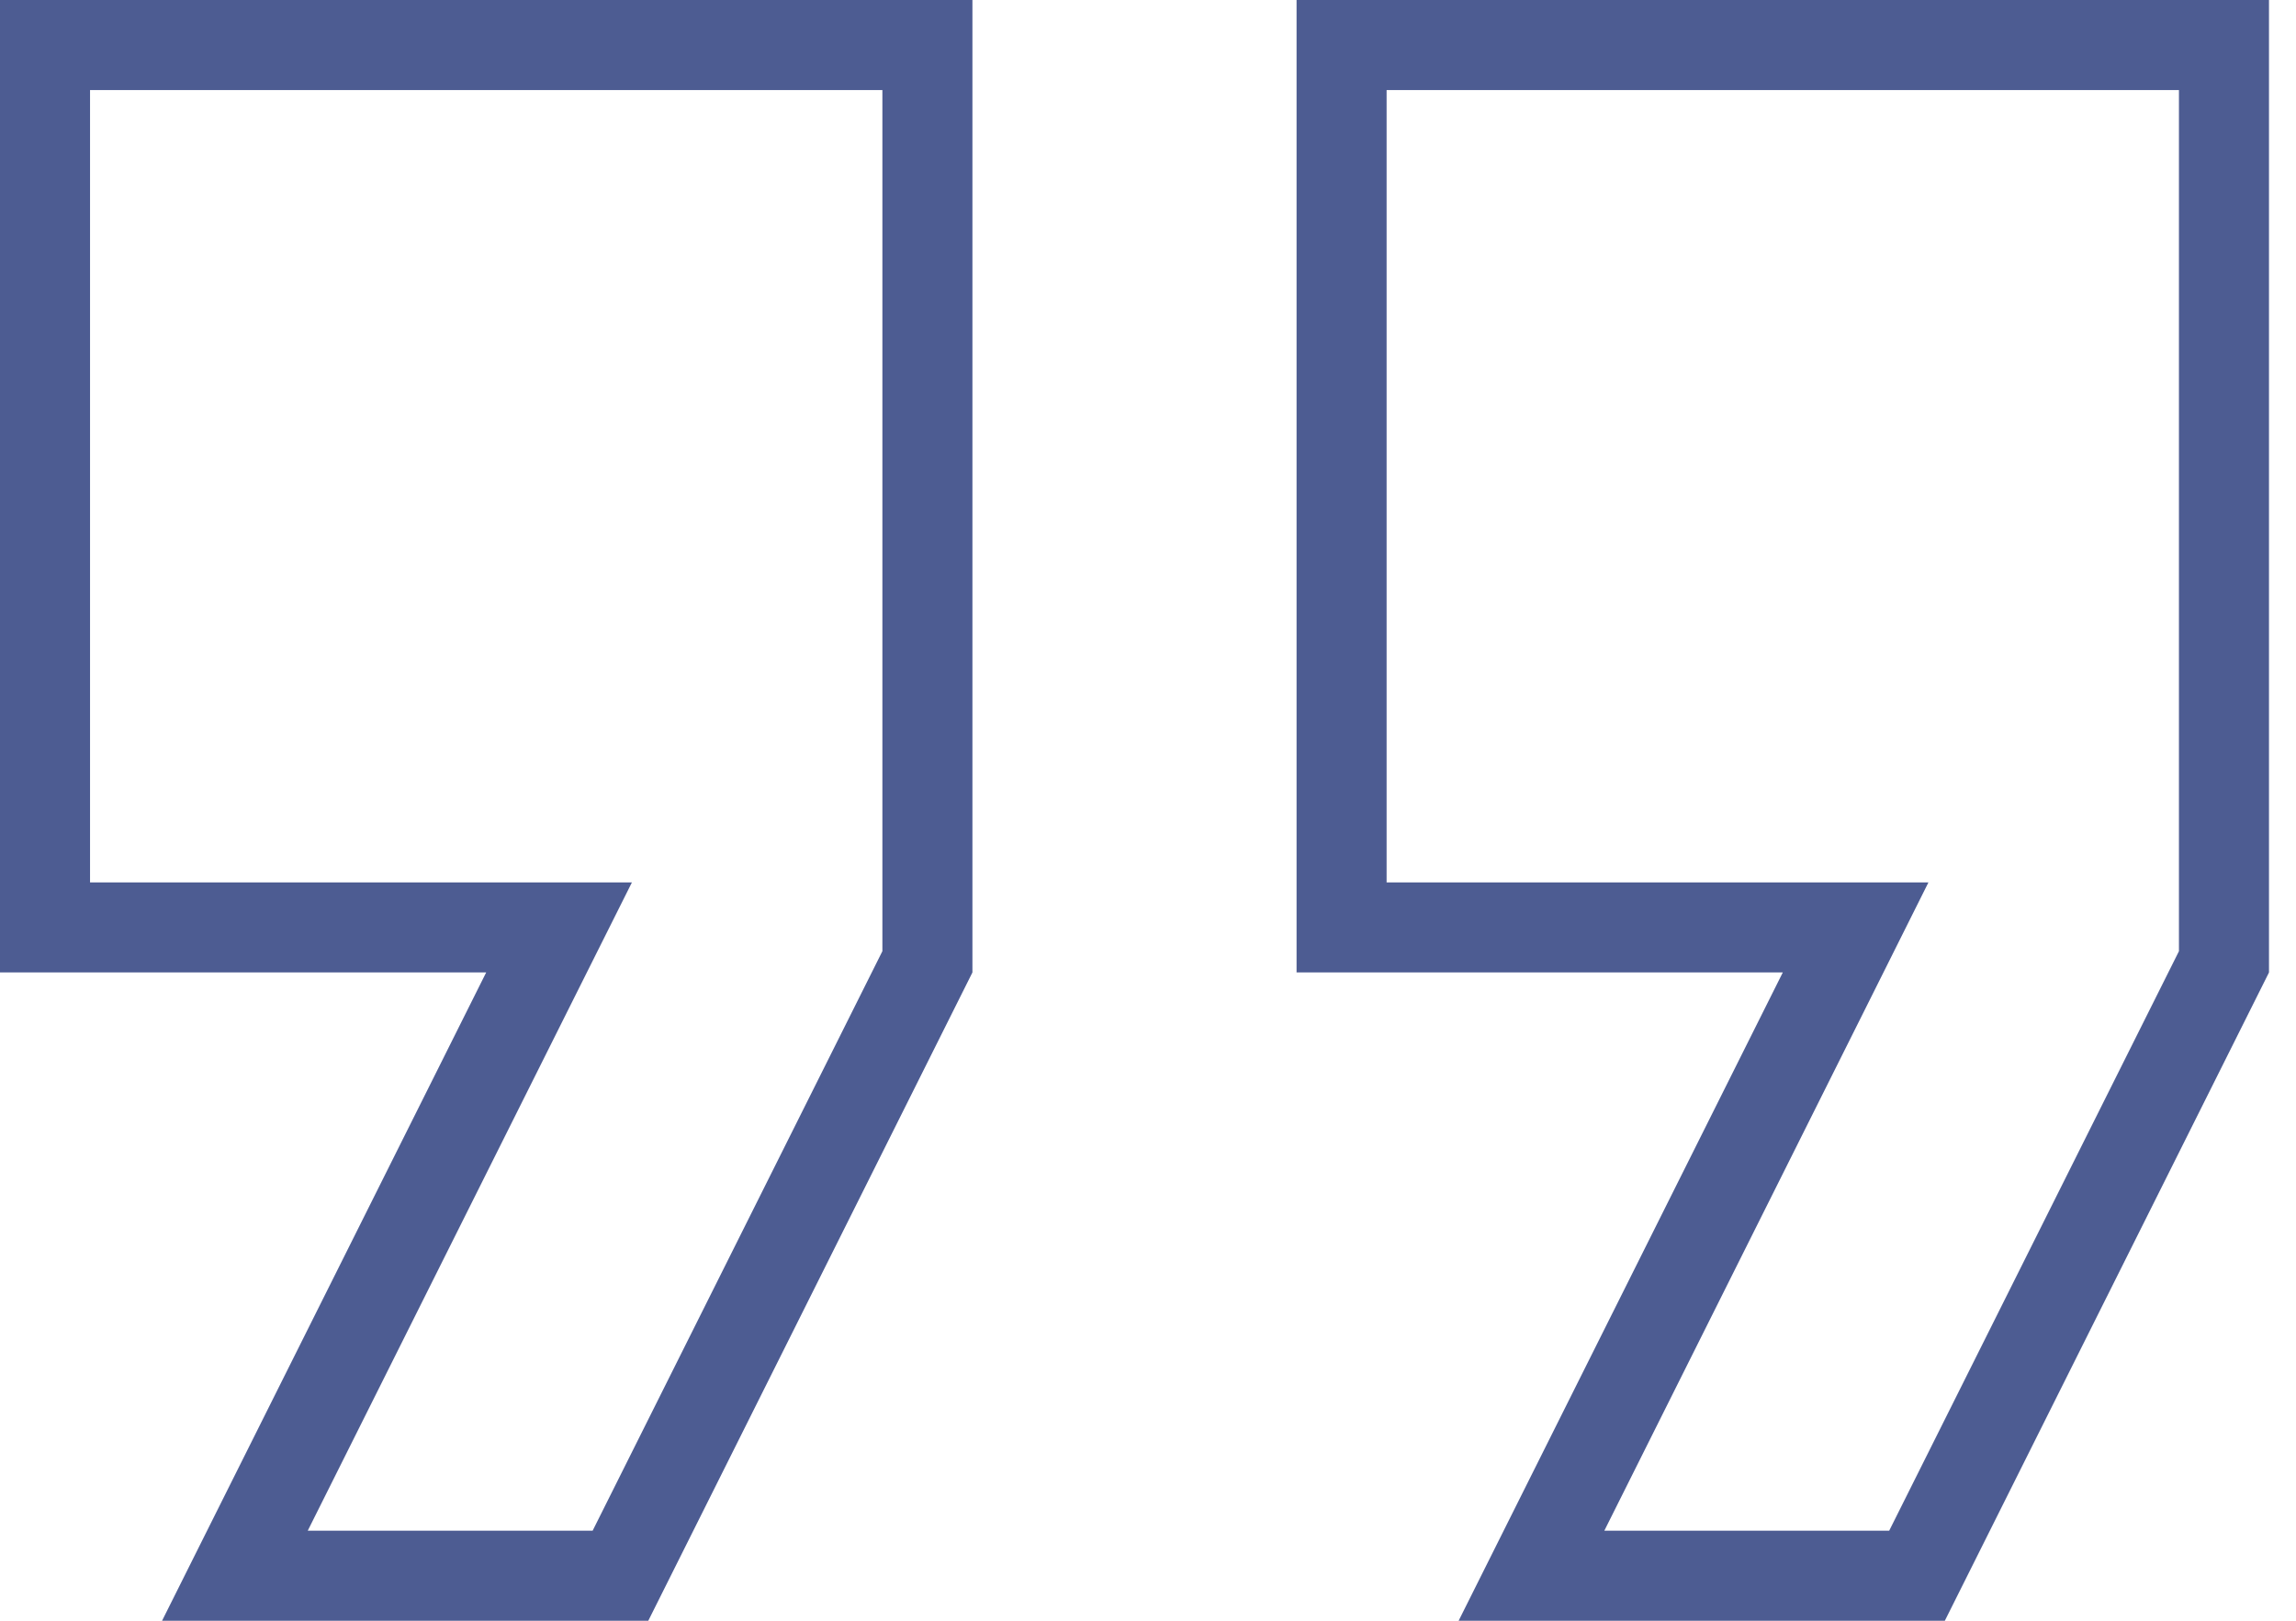 <svg width="51" height="36" viewBox="0 0 51 36" fill="none" xmlns="http://www.w3.org/2000/svg">
<path d="M10.8 20.6H1V1H20.6V21.364L13.782 35H5.218L11.694 22.047L12.418 20.6H10.8ZM39.6 20.6H29.8V1H49.4V21.364L42.582 35H34.018L40.495 22.047L41.218 20.6H39.6Z" stroke="#4D5C92" stroke-width="2"/>
</svg>
